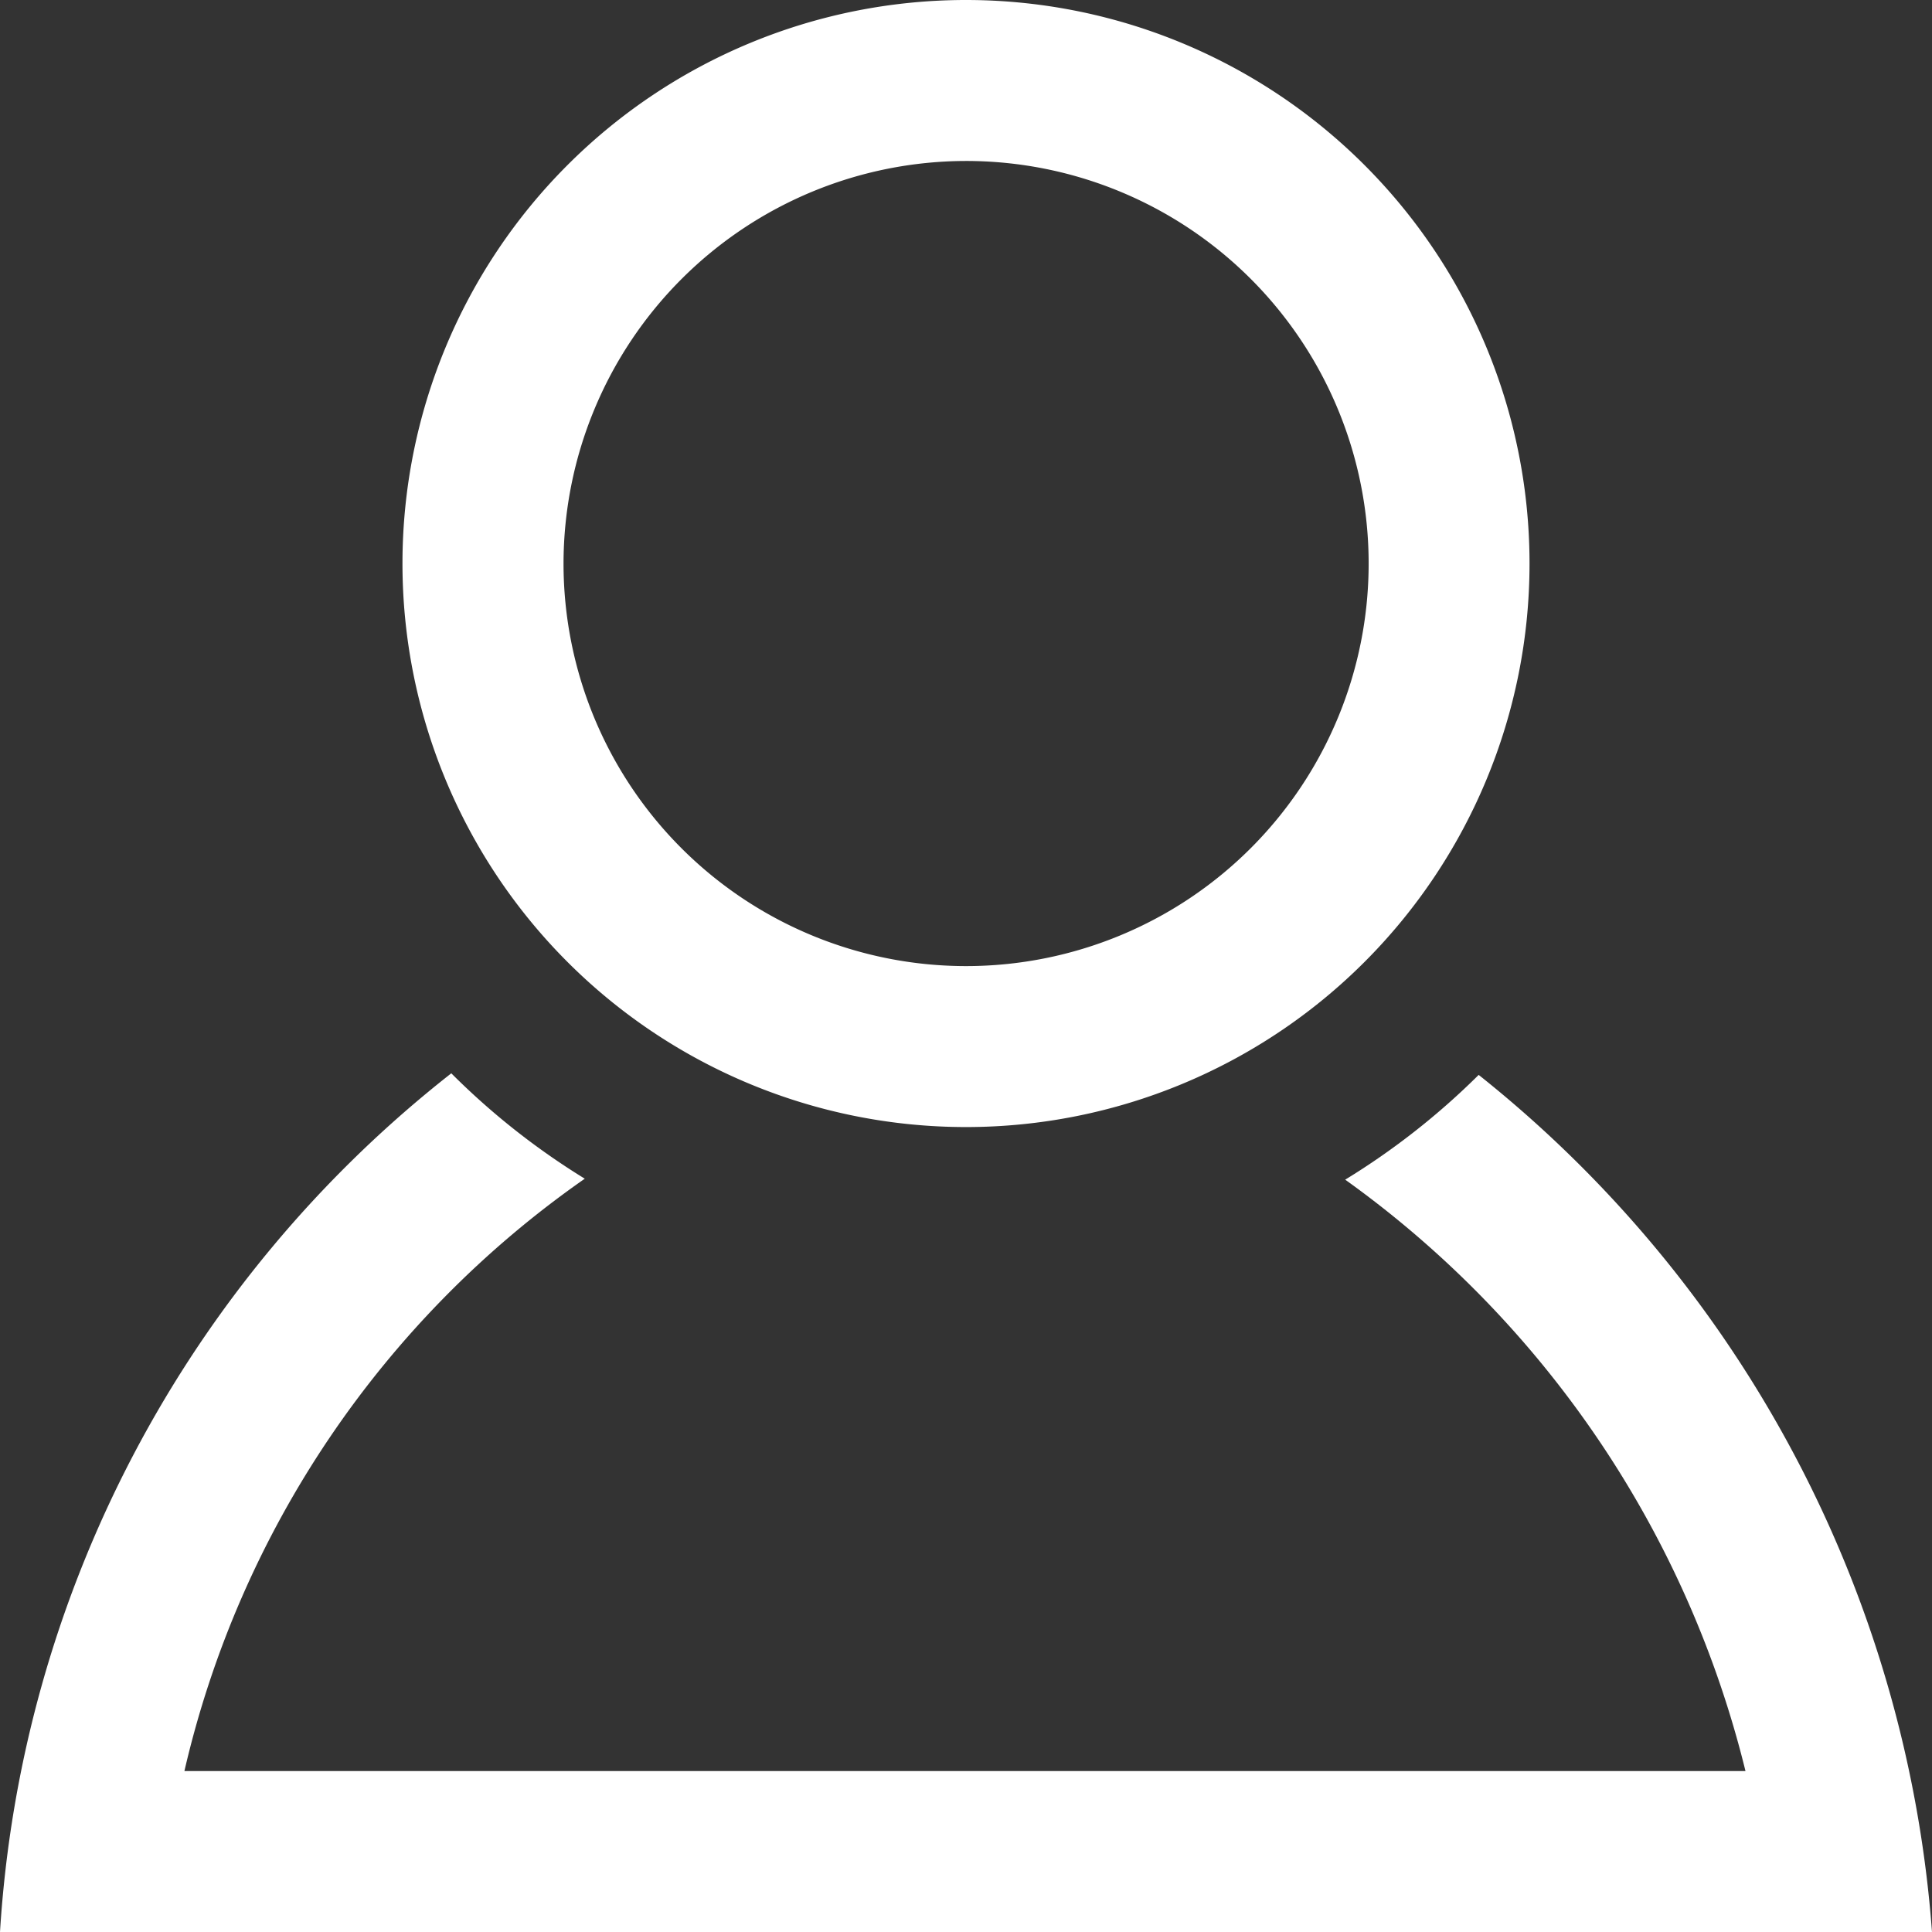 <svg xmlns="http://www.w3.org/2000/svg" width="22" height="22" viewBox="0 0 22 22"><rect x="0" y="0" width="22" height="22" fill="#333333" stroke="none"/><path d="M11,1.833A4.584,4.584,0,1,1,6.417,6.418,4.589,4.589,0,0,1,11,1.833ZM11,0a6.417,6.417,0,1,0,6.417,6.418A6.417,6.417,0,0,0,11,0Zm5.838,12.24a8.3,8.3,0,0,1-1.52,1.193,11.716,11.716,0,0,1,4.558,6.734H2.1a11.339,11.339,0,0,1,4.559-6.745,8.257,8.257,0,0,1-1.52-1.2A13.482,13.482,0,0,0,0,22H22A13.772,13.772,0,0,0,16.838,12.24Z" fill="#fff"/></svg>
